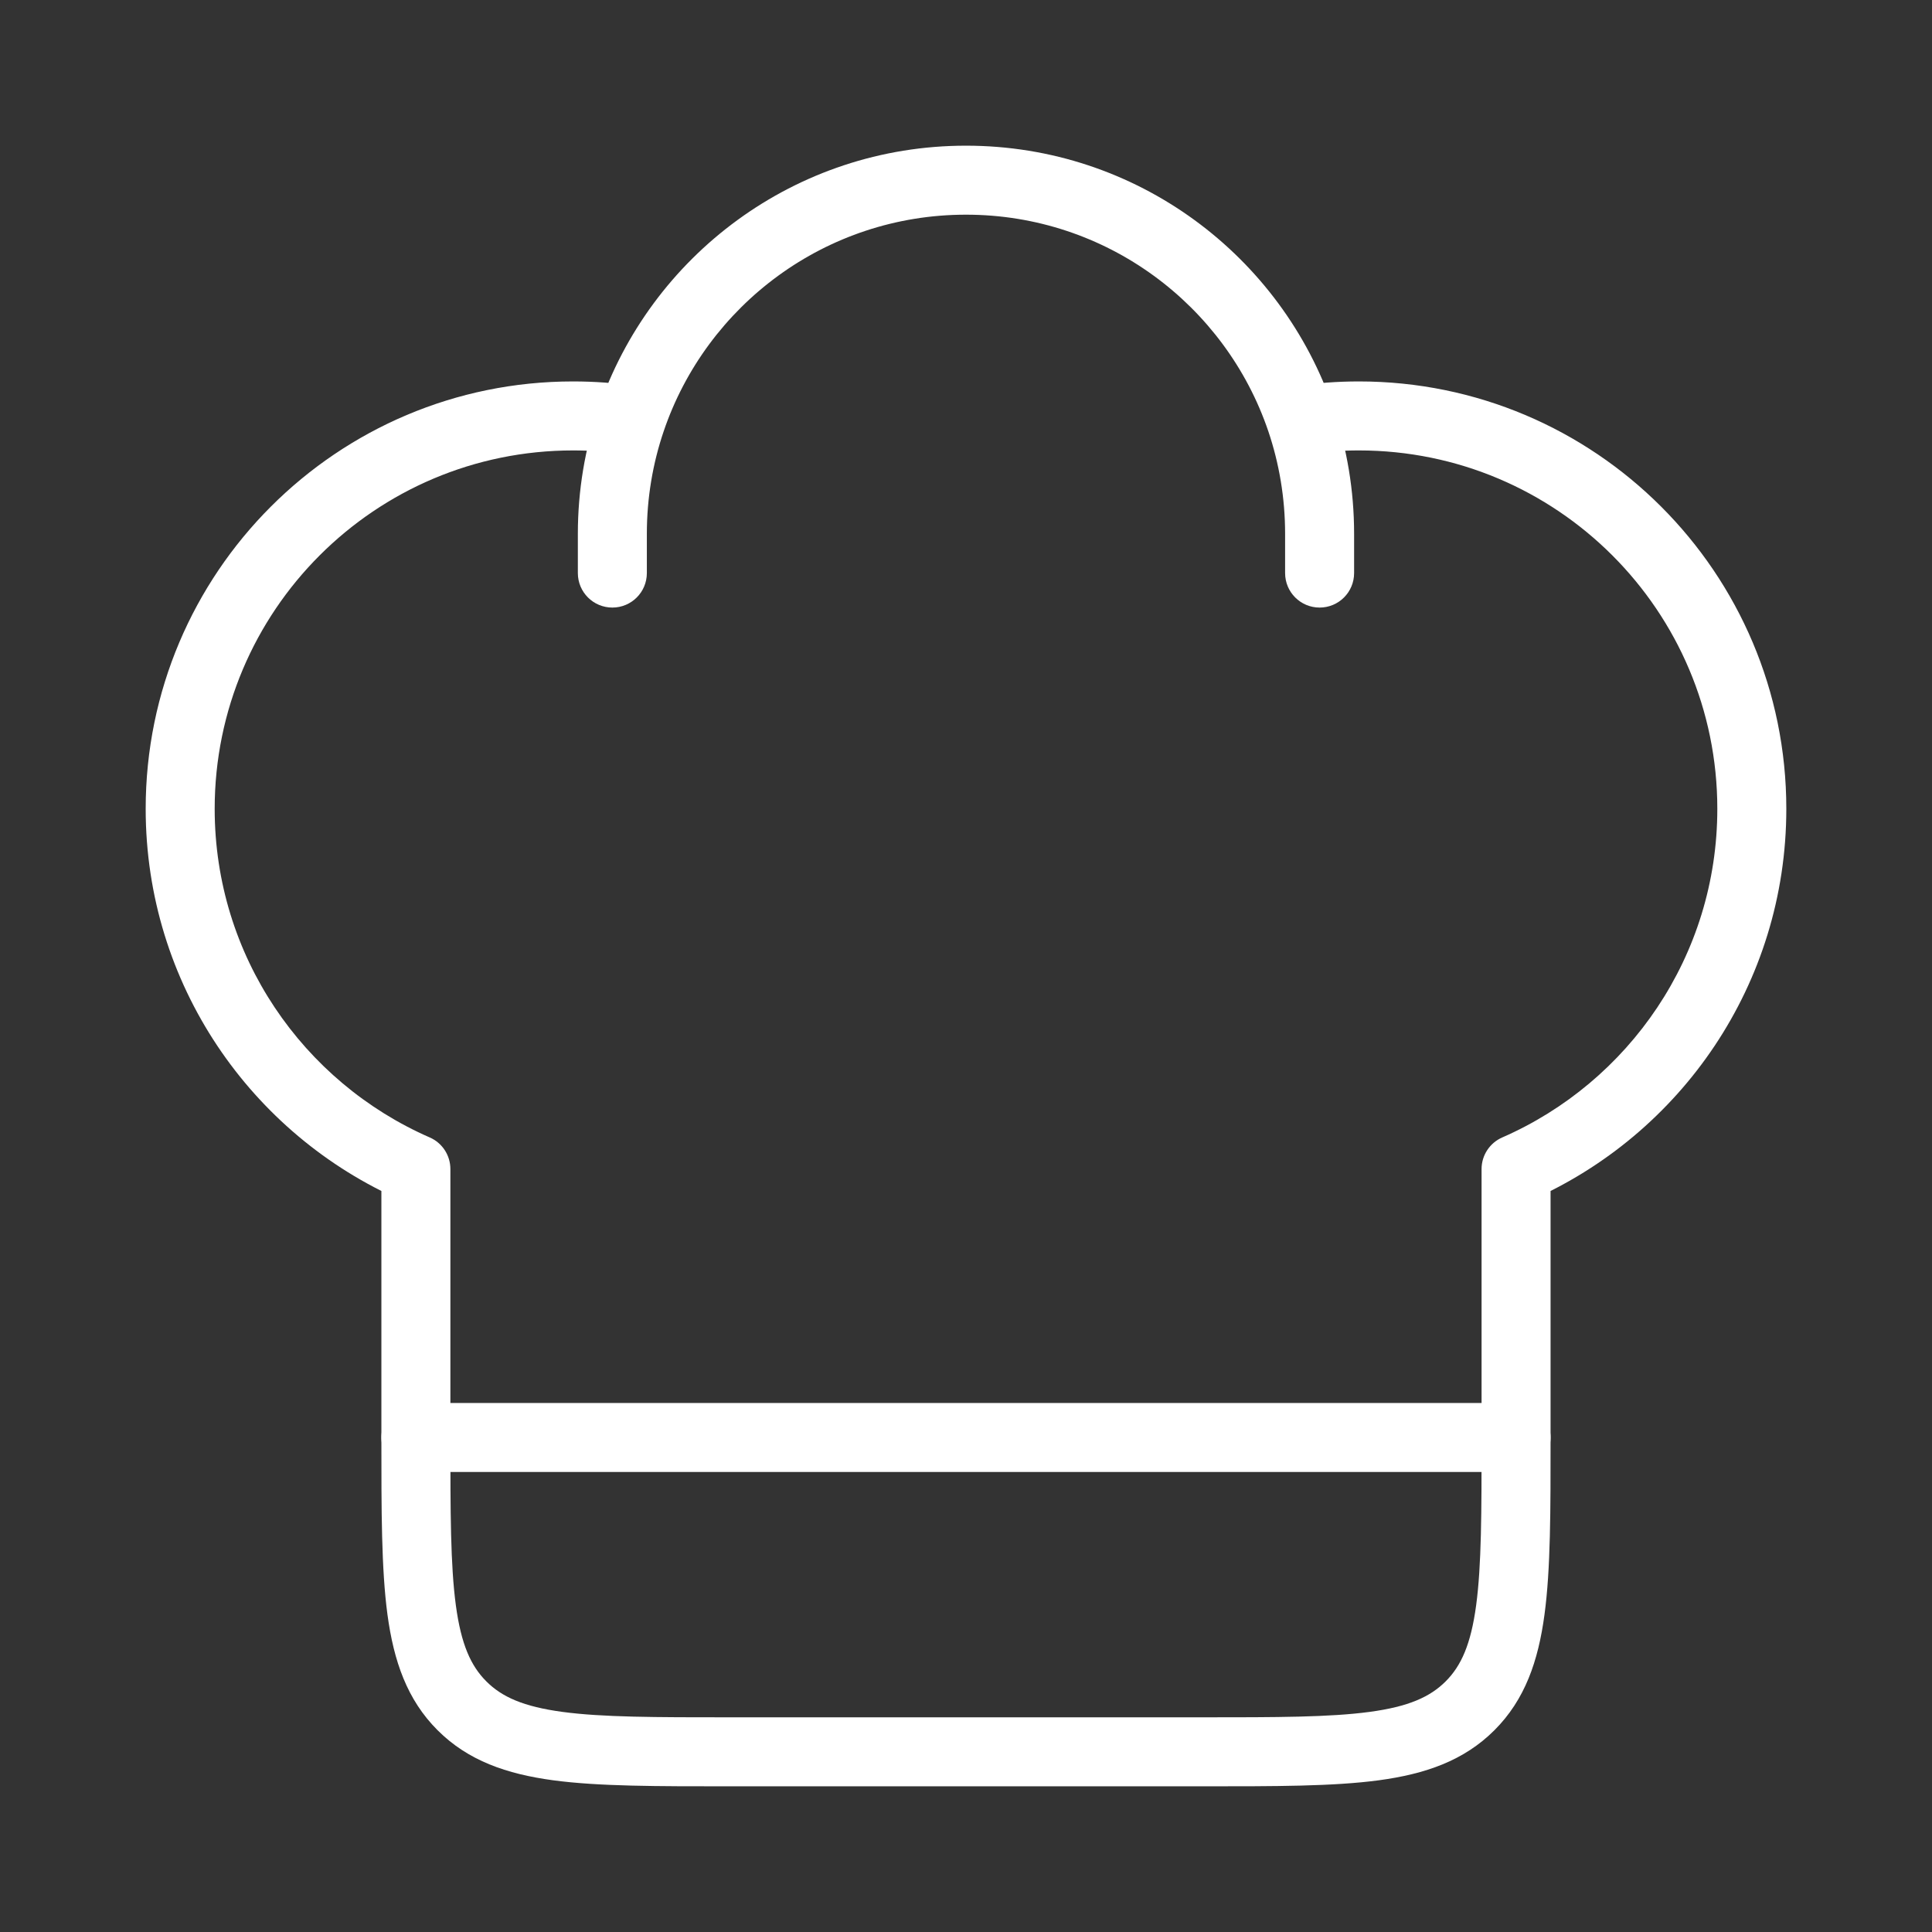 <?xml version="1.0" encoding="UTF-8"?> <svg xmlns="http://www.w3.org/2000/svg" width="42" height="42" viewBox="0 0 42 42" fill="none"><rect x="0" y="0" width="42" height="42" fill="#333333" stroke="none"/><path d="M32.958 31.25H33.708H32.958ZM9.041 25.414H9.791C9.791 25.116 9.615 24.846 9.342 24.727L9.041 25.414ZM32.958 25.414L32.658 24.727C32.385 24.846 32.208 25.116 32.208 25.414L32.958 25.414ZM27.937 12.458C27.937 12.873 28.273 13.208 28.687 13.208C29.102 13.208 29.437 12.873 29.437 12.458H27.937ZM12.562 12.458C12.562 12.873 12.898 13.208 13.312 13.208C13.727 13.208 14.062 12.873 14.062 12.458H12.562ZM12.458 8.292C7.327 8.292 3.167 12.452 3.167 17.583H4.667C4.667 13.28 8.155 9.792 12.458 9.792V8.292ZM29.541 9.792C33.845 9.792 37.333 13.28 37.333 17.583H38.833C38.833 12.452 34.673 8.292 29.541 8.292V9.792ZM26.125 37.333H15.875V38.833H26.125V37.333ZM15.875 37.333C14.243 37.333 13.095 37.332 12.226 37.215C11.379 37.101 10.91 36.89 10.573 36.552L9.512 37.613C10.175 38.276 11.012 38.565 12.026 38.702C13.018 38.835 14.285 38.833 15.875 38.833V37.333ZM8.291 31.25C8.291 32.839 8.29 34.107 8.423 35.099C8.56 36.112 8.849 36.95 9.512 37.613L10.573 36.552C10.235 36.215 10.024 35.746 9.91 34.899C9.793 34.03 9.791 32.882 9.791 31.25H8.291ZM32.208 31.25C32.208 32.882 32.207 34.03 32.09 34.899C31.976 35.746 31.765 36.215 31.427 36.552L32.488 37.613C33.151 36.95 33.44 36.112 33.576 35.099C33.71 34.107 33.708 32.839 33.708 31.25H32.208ZM26.125 38.833C27.714 38.833 28.982 38.835 29.974 38.702C30.987 38.565 31.825 38.276 32.488 37.613L31.427 36.552C31.089 36.89 30.621 37.101 29.774 37.215C28.905 37.332 27.757 37.333 26.125 37.333V38.833ZM12.458 9.792C12.849 9.792 13.233 9.82 13.608 9.876L13.828 8.392C13.38 8.326 12.923 8.292 12.458 8.292V9.792ZM21 3.167C17.287 3.167 14.136 5.564 13.008 8.893L14.428 9.375C15.357 6.636 17.949 4.667 21 4.667V3.167ZM13.008 8.893C12.719 9.745 12.562 10.657 12.562 11.604H14.062C14.062 10.823 14.191 10.073 14.428 9.375L13.008 8.893ZM29.541 8.292C29.077 8.292 28.619 8.326 28.172 8.392L28.392 9.876C28.766 9.82 29.15 9.792 29.541 9.792V8.292ZM21 4.667C24.05 4.667 26.643 6.636 27.572 9.375L28.992 8.893C27.863 5.564 24.712 3.167 21 3.167V4.667ZM27.572 9.375C27.808 10.073 27.937 10.823 27.937 11.604H29.437C29.437 10.657 29.281 9.745 28.992 8.893L27.572 9.375ZM9.791 31.25V25.414H8.291V31.25H9.791ZM9.342 24.727C6.588 23.524 4.667 20.777 4.667 17.583H3.167C3.167 21.395 5.461 24.668 8.741 26.102L9.342 24.727ZM32.208 25.414L32.208 31.25H33.708L33.708 25.414L32.208 25.414ZM37.333 17.583C37.333 20.777 35.411 23.524 32.658 24.727L33.258 26.102C36.538 24.668 38.833 21.395 38.833 17.583H37.333ZM27.937 11.604V12.458H29.437V11.604H27.937ZM12.562 11.604V12.458H14.062V11.604H12.562Z" fill="white"></path><path d="M9.041 31.25H32.958" stroke="white" stroke-width="1.5" stroke-linecap="round" stroke-linejoin="round"></path></svg> 